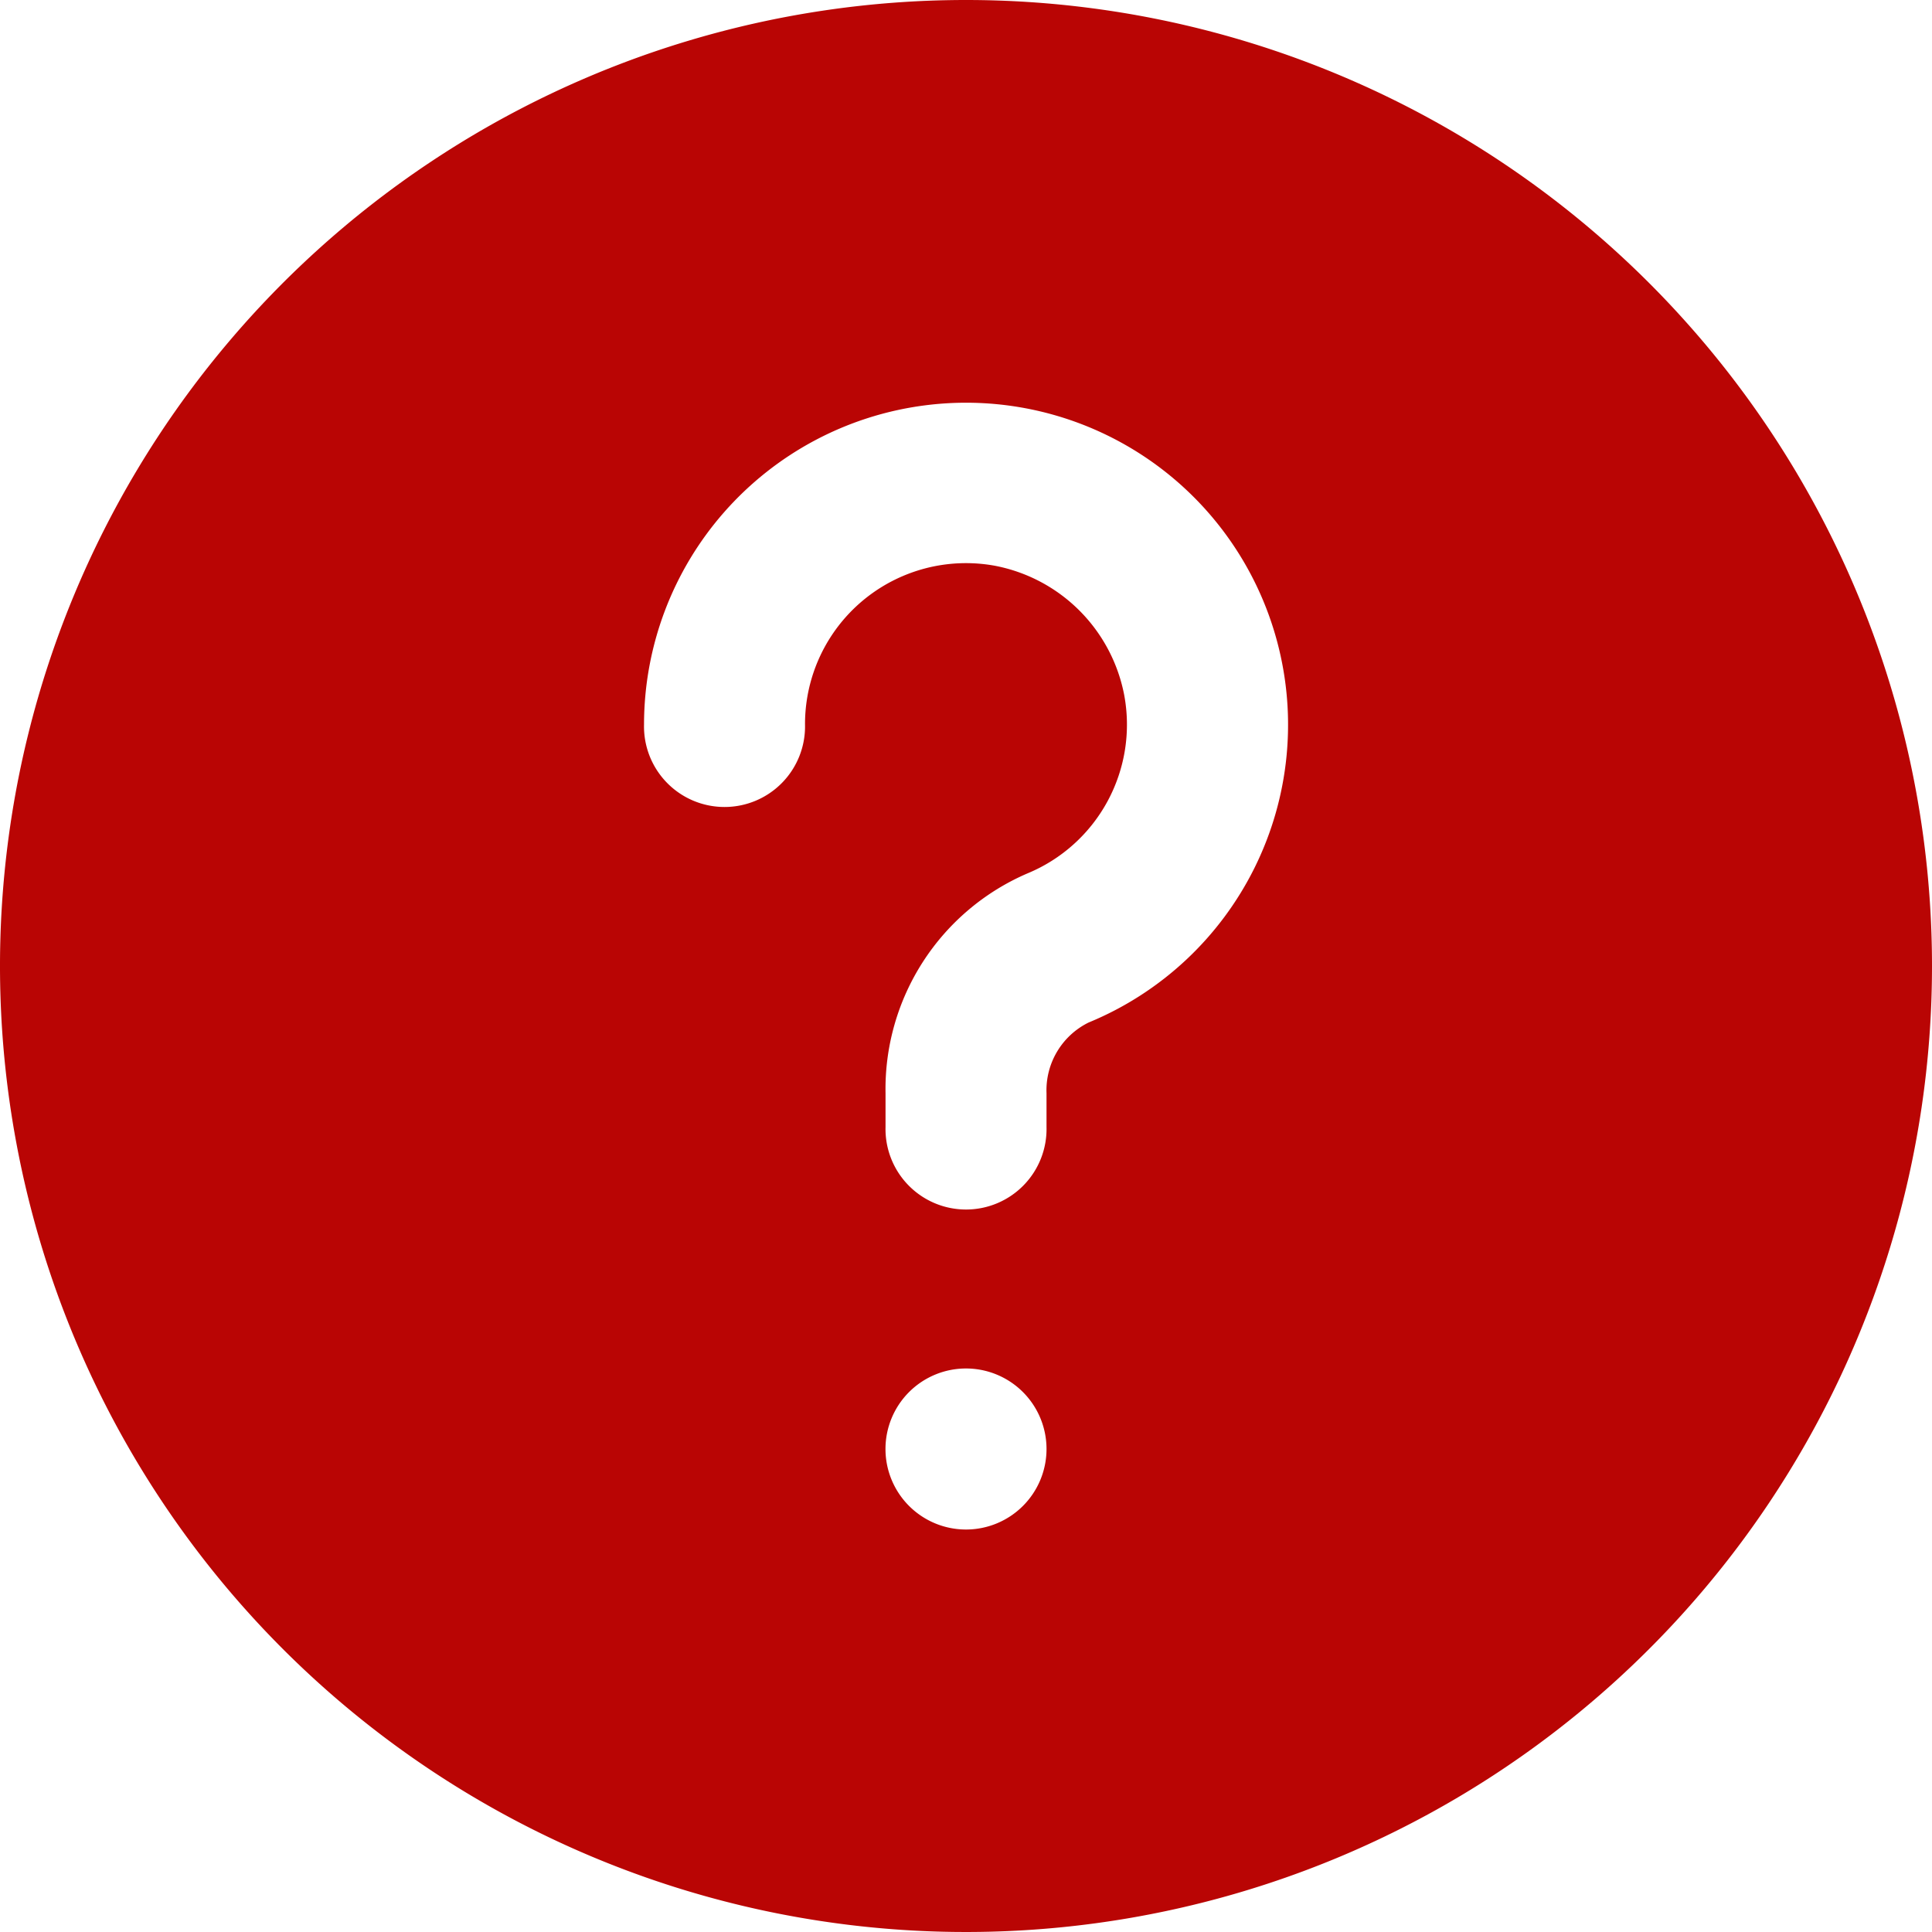 <svg xmlns="http://www.w3.org/2000/svg" width="40" height="40" viewBox="0 0 40 40">
  <g id="faq-icon4" transform="translate(-145 -474)">
    <rect id="Rectangle_112" data-name="Rectangle 112" width="40" height="40" rx="4" transform="translate(145 474)" fill="none"/>
    <path id="faq_1_" data-name="faq (1)" d="M20,0A20,20,0,1,0,40,20,20,20,0,0,0,20,0Zm0,31.667A1.667,1.667,0,1,1,21.667,30,1.667,1.667,0,0,1,20,31.667Zm2.545-10.5a1.563,1.563,0,0,0-.878,1.467v.7a1.667,1.667,0,1,1-3.333,0v-.7a4.86,4.86,0,0,1,2.94-4.552,3.333,3.333,0,0,0,2-3.7,3.373,3.373,0,0,0-2.667-2.667A3.333,3.333,0,0,0,16.667,15a1.667,1.667,0,1,1-3.333,0,6.667,6.667,0,1,1,9.212,6.167Z" transform="translate(145 474)" fill="#b90504"/>
  </g>
</svg>
